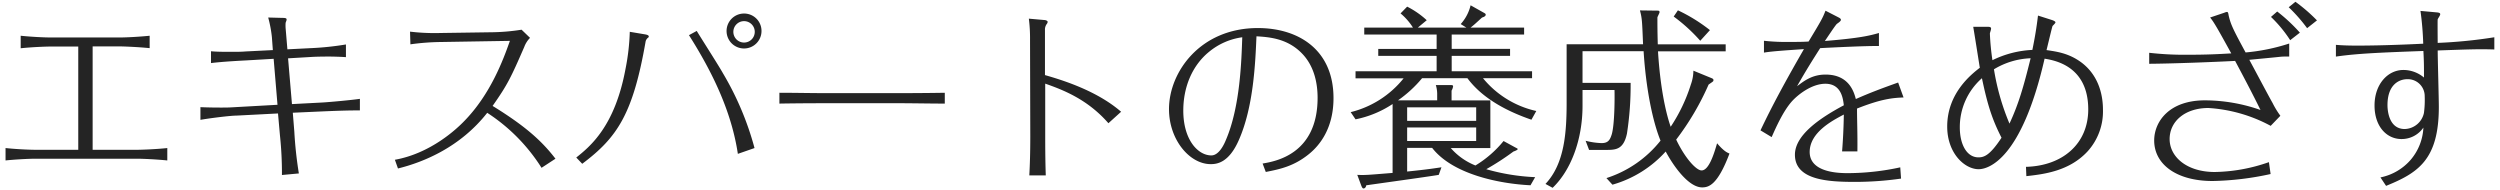 <svg id="レイヤー_1" data-name="レイヤー 1" xmlns="http://www.w3.org/2000/svg" viewBox="0 0 590.64 45" width="591" height="45"><defs><style>.cls-1{fill:#242424}</style></defs><path class="cls-1" d="M1.13 35c3 .32 6.1.41 7.06.41h10.13V11h-6.51c-.68 0-4.08.09-7.1.41V8.45c2.57.27 5.68.41 7.1.41h16.28c1.7 0 4.86-.18 7.11-.41v2.93c-2.71-.27-6-.41-7.11-.41h-6.37v24.44h10.54c.65 0 4.09-.09 7.11-.41v2.93c-2.7-.28-6-.41-7.11-.41H8.19c-1.65 0-4.9.18-7.06.41zM65.42 24.77l-.91-10.87-6.33.37c-.87.05-5.55.27-8.48.64v-2.8c1.23.14 3.25.14 4.58.14 1.83 0 2.48 0 3.62-.09l6.42-.32-.23-3.12a29 29 0 0 0-.87-4.58l3.35.09c1 0 1 .18 1 .46 0 .13-.23.64-.23.73a8.53 8.53 0 0 0 0 1.24l.42 5 5.55-.28a68.55 68.55 0 0 0 8.29-.87v3c-1.19-.09-3.07-.14-4-.14-.37 0-2.61 0-4.08.09l-5.6.33.92 10.82 7.06-.37c1.79-.09 7.16-.6 9-.87v2.73c-3 0-5.32.09-8.71.23l-7.15.32.36 4.49A94.29 94.29 0 0 0 70.47 41l-4 .37A85 85 0 0 0 66 32l-.46-5.18-9.86.51c-1.28 0-5.91.55-8.48 1v-3c2.11.1 4.26.1 4.81.1 1.38 0 1.79 0 3.4-.1zM127.84 39.67a42.54 42.54 0 0 0-12.84-13c-6.38 8.12-15 11.65-21.1 13.16l-.73-2.06c8.53-1.52 14.72-7.39 16.42-9.17 6.19-6.33 9.21-14.49 10.77-18.94l-16.28.27a56.19 56.19 0 0 0-7.24.55l-.09-3a49.06 49.06 0 0 0 7.25.32l12.38-.18a48 48 0 0 0 6.74-.6l2 1.93a6 6 0 0 0-1.37 2.16c-3.12 7.15-3.9 8.85-7.48 13.93 7.84 4.82 11.69 8.35 14.86 12.48zM136.05 37.24c3.26-2.61 9.13-7.33 11.65-21a51.71 51.71 0 0 0 1-8.72l3.58.6c.55.09.91.23.91.5 0 .1 0 .19-.27.37a1.73 1.73 0 0 0-.46.73c-3 17.29-6.74 22.79-15 29zm38.2-.87c-1.52-10.13-6.1-19.44-11.56-28.06l1.84-1c.87 1.47 5.31 8.39 6.19 10A70.3 70.3 0 0 1 178.19 35zm5.59-29a4.13 4.13 0 1 1-4.13-4.17 4.11 4.11 0 0 1 4.13 4.19zm-6.65 0a2.53 2.53 0 1 0 5.05 0 2.53 2.53 0 0 0-5.05 0zM184.07 21.93c3.66 0 7.38.09 11.05.09h17c.65 0 5.83 0 11.05-.09v2.56c-3.57 0-7.47-.09-11.05-.09h-17c-.14 0-6.29 0-11.05.09zM243.32 9.41a36.94 36.94 0 0 0-.28-5l3.62.32c.37 0 .83.18.83.46a1.08 1.08 0 0 1-.23.5 2.24 2.24 0 0 0-.41 1.42v10.64c3 .88 11.87 3.35 18 8.67l-3 2.71c-5-5.74-10.91-7.94-14.94-9.36V32.2c0 1.37 0 5.45.13 9.26h-3.89c.13-2.38.23-5.18.23-9.26zM298.3 38.66c2.93-.5 13-2.15 13-15.54 0-3-.6-7.29-3.67-10.46-3.49-3.62-7.84-3.89-10.78-4.08-.27 6.24-.68 16.65-4.17 24.53-2.38 5.46-5.27 5.69-6.65 5.69-5 0-9.86-5.78-9.86-13 0-8.76 7.38-19.17 21-19.17 9.63 0 17.89 5.14 17.89 16.56 0 7.15-3.26 11.18-5.83 13.25-3.57 2.89-6.92 3.57-10.18 4.21zm-12.61-26.45c-4.08 3.3-6.14 8.43-6.14 13.94 0 6.87 3.44 10.59 6.64 10.59 1.88 0 3.12-2.89 3.4-3.58 3.44-7.93 3.71-19 3.9-24.35a15.64 15.64 0 0 0-7.8 3.4zM358.05 34.86c.51.27.55.27.55.41s-.55.41-1 .55a62.85 62.85 0 0 1-6.43 4.18 49.59 49.59 0 0 0 11.56 1.88l-1.1 1.92c-7.43-.36-18.43-2.61-23.25-8.84h-5.91v5.59c5.09-.51 6.87-.83 8.11-1l-.64 1.79c-2.7.46-14.72 2.11-17.15 2.47 0 .28-.23.74-.64.74-.09 0-.28 0-.55-.74l-.92-2.47c2 .09 2.62 0 8.35-.46V24.59a24.53 24.53 0 0 1-8.76 3.62l-1.15-1.7a23.13 23.13 0 0 0 12.52-8h-11.37v-1.67h19.17v-3.63h-13.8v-1.65h13.8V8.17h-17.11V6.52h11.51a14.11 14.11 0 0 0-2.93-3.35l1.56-1.6a20.2 20.2 0 0 1 4.63 3.21L335 6.52h11.46l-1.33-.83a10.09 10.09 0 0 0 2.34-4.44L350.58 3c.32.18.46.27.46.46s-.09.46-.87.69c-1.61 1.46-1.79 1.65-2.71 2.38h12.66v1.64H343v3.39h13.8v1.65H343v3.63h19v1.65h-11.6a22.62 22.62 0 0 0 12.6 7.75l-1.15 2.06c-5.45-1.88-11.46-4.86-15.13-9.81H336a28.68 28.68 0 0 1-5.69 5.23h9.26v-1.61a7.32 7.32 0 0 0-.32-2h3.53c.46 0 .55.09.55.32a2.9 2.9 0 0 1-.36 1v2.3h9.17V35h-9.36a15.24 15.24 0 0 0 5.83 4.12 25.69 25.69 0 0 0 6.65-5.78zm-25.58-6.28h16.32v-3.21h-16.32zm16.32 1.55h-16.32v3.21h16.32zM404.14 18.35c.55.23.74.28.74.6s-.14.32-1.15 1.05a63.11 63.11 0 0 1-7.66 13c2.11 4.45 4.77 7.29 6 7.29 1.7 0 2.89-3.72 3.67-6.42 1.6 1.88 2.38 2.2 2.93 2.43-2.8 7.43-4.9 8-6.46 8-3.17 0-6.7-4.9-8.62-8.48A26.81 26.81 0 0 1 381 43.66l-1.42-1.56a26.76 26.76 0 0 0 12.79-8.85c-1.84-4.49-3.44-12.19-4-21.14h-14.44v7.48h11.37a74.1 74.1 0 0 1-.87 12c-.83 3.85-2.71 3.85-5.05 3.85h-3.9l-.82-2.16a17.42 17.42 0 0 0 3.76.55c1.56 0 2-.73 2.43-2.11.69-2.43.69-8.8.64-10.45h-7.56V25c0 8.07-2.76 15.27-7.07 19.4l-1.69-.92c4.54-4.81 5-12.24 5-19.3V10.46h18.07c-.23-5.5-.23-6.09-.74-8l3.76.05c.78 0 .87 0 .87.41 0 .18-.5 1.05-.5 1.24 0 1.46 0 3.3.09 6.32h16.05v1.65h-16c.69 11.1 2.57 16.6 3 17.84a39.14 39.14 0 0 0 4.77-10 9.79 9.79 0 0 0 .6-3.26zm-2.38-8.71a39.58 39.58 0 0 0-6.28-5.73l1-1.47a39 39 0 0 1 7.57 4.68zM434.23 4c.23.14.78.32.78.69s-.83.83-1 1c-.5.55-2.1 3-2.79 4C439.64 9 441.89 8.4 444 7.8v3.08c-3-.05-10.5.32-13.89.5-1.75 2.75-3.35 5.27-5.46 9 1.7-1.28 3.58-2.75 6.74-2.75 5.64 0 6.74 4.27 7.15 5.78 3.35-1.47 5.74-2.38 10-3.9l1.28 3.53c-2.66.1-5.31.37-11 2.62 0 2.93.14 5.91.09 10.13h-3.62c.23-2.84.37-5.87.41-8.71-2.7 1.42-8.07 4.22-8.07 8.85 0 5 7.25 5 9.13 5a59 59 0 0 0 12.28-1.37l.19 2.66a77.1 77.1 0 0 1-10.83.78c-6.24 0-14.26-.36-14.26-6.42 0-4.54 5.6-8.52 11.56-11.69-.19-1.6-.6-5.09-4.36-5.09-3.3 0-6.56 2.66-7.89 4.13-2.06 2.29-3.8 6.19-4.81 8.48L416 30.82c2.75-5.82 5.91-11.64 10.27-19.21-3.26.23-7.66.5-9.45.83v-2.8a47.94 47.94 0 0 0 6.15.27c1.7 0 2.93 0 4.4-.09 2.93-4.86 3.26-5.41 4-7.29zM484.9 4.73c.28.09.83.32.83.55s-.6.74-.69.87-1.24 5-1.42 5.69c2.48.37 5.27.73 8.25 2.93 4.45 3.35 5.09 8.4 5.09 11.15a14.06 14.06 0 0 1-3.62 9.85c-4.36 4.73-10.45 5.42-14.49 5.87l-.09-2.2c8.71-.23 14.72-5.5 14.72-13.57 0-10.27-7.93-11.6-10.32-12C477.7 37.79 469.82 40 467.57 40c-3.3 0-7.43-3.76-7.43-10.09 0-7.84 5.64-12.29 7.71-13.89-.23-1.38-1.29-8.17-1.56-9.68h3.48c.46 0 .74.09.74.41s-.28 1-.28 1.2a58 58 0 0 0 .6 6.28 23.76 23.76 0 0 1 9.44-2.43c.55-2.66 1-5.28 1.33-8.12zm-16.55 13.76a15.36 15.36 0 0 0-5.23 11.64c0 3.95 1.61 7.07 4.41 7.07 1.33 0 2.7-.46 5.45-4.64-2.2-4.31-3.3-7.7-4.63-14.07zm11.51-4.72a18 18 0 0 0-8.67 2.61 55.55 55.55 0 0 0 3.67 12.84c2.14-4.59 3.3-8.58 5-15.45zM536.59 41.14a69.2 69.2 0 0 1-13.71 1.65c-8.53 0-13.81-3.94-13.81-9.58 0-4.41 3.49-9.49 12-9.49A40 40 0 0 1 534.2 26c-1.79-3.67-4.08-8-6-11.6-5.09.27-14.9.64-20.31.68v-2.6a74.37 74.37 0 0 0 9.4.46c4.17 0 7-.14 10-.32-3.16-5.73-4.08-7.38-5-8.48L525.67 3a2.21 2.21 0 0 1 .6-.18c.28 0 .32.36.41.87.51 2.15 1 3.16 4 8.71a46.29 46.29 0 0 0 10.31-2.11v3.07c-.73 0-1.37 0-2 .05-1.19.14-6.56.64-7.43.73 1.93 3.58 4.4 8.26 5.51 10.23a20.65 20.65 0 0 0 1.83 3l-2.29 2.38a35.64 35.64 0 0 0-14.72-4.22c-5.55 0-9.17 3.17-9.17 7.34s4 7.79 10.68 7.79a40.28 40.28 0 0 0 12.79-2.33zm4.63-31.64a30.47 30.47 0 0 0-4.54-5.5l1.47-1.28a39.52 39.52 0 0 1 5.36 5zm4-2.84a37.5 37.5 0 0 0-4.35-4.95l1.59-1.29a39.41 39.41 0 0 1 5.09 4.4zM576 2.94c.32.05.69.1.69.42s-.55 1-.6 1.23 0 4.77 0 5.55a114.53 114.53 0 0 0 13.39-1.33v2.89c-3.67-.14-6.61 0-13.39.23 0 1.88.27 11.24.27 13.34 0 12.48-4.9 15.59-12.47 18.67l-1.33-2a12.79 12.79 0 0 0 7.15-4.17 12.6 12.6 0 0 0 3-7.61 6.21 6.21 0 0 1-5.18 2.71c-3.48 0-6.37-2.94-6.37-7.94s3.11-8.39 6.83-8.39a7.6 7.6 0 0 1 4.86 1.79c0-2.61 0-3.71-.14-6.28-10 .37-15.63.59-20.68 1.33V10.6c1.56.14 3.3.18 4.86.18s6.7 0 15.78-.45a70.81 70.81 0 0 0-.65-7.75zm-7.11 15.78c-1.69 0-4.67 1.05-4.67 6.14 0 .92.18 5.64 4.08 5.64a4.79 4.79 0 0 0 4.54-3.8 23.16 23.16 0 0 0 .18-3.95 4 4 0 0 0-4.15-4.03z"/></svg>